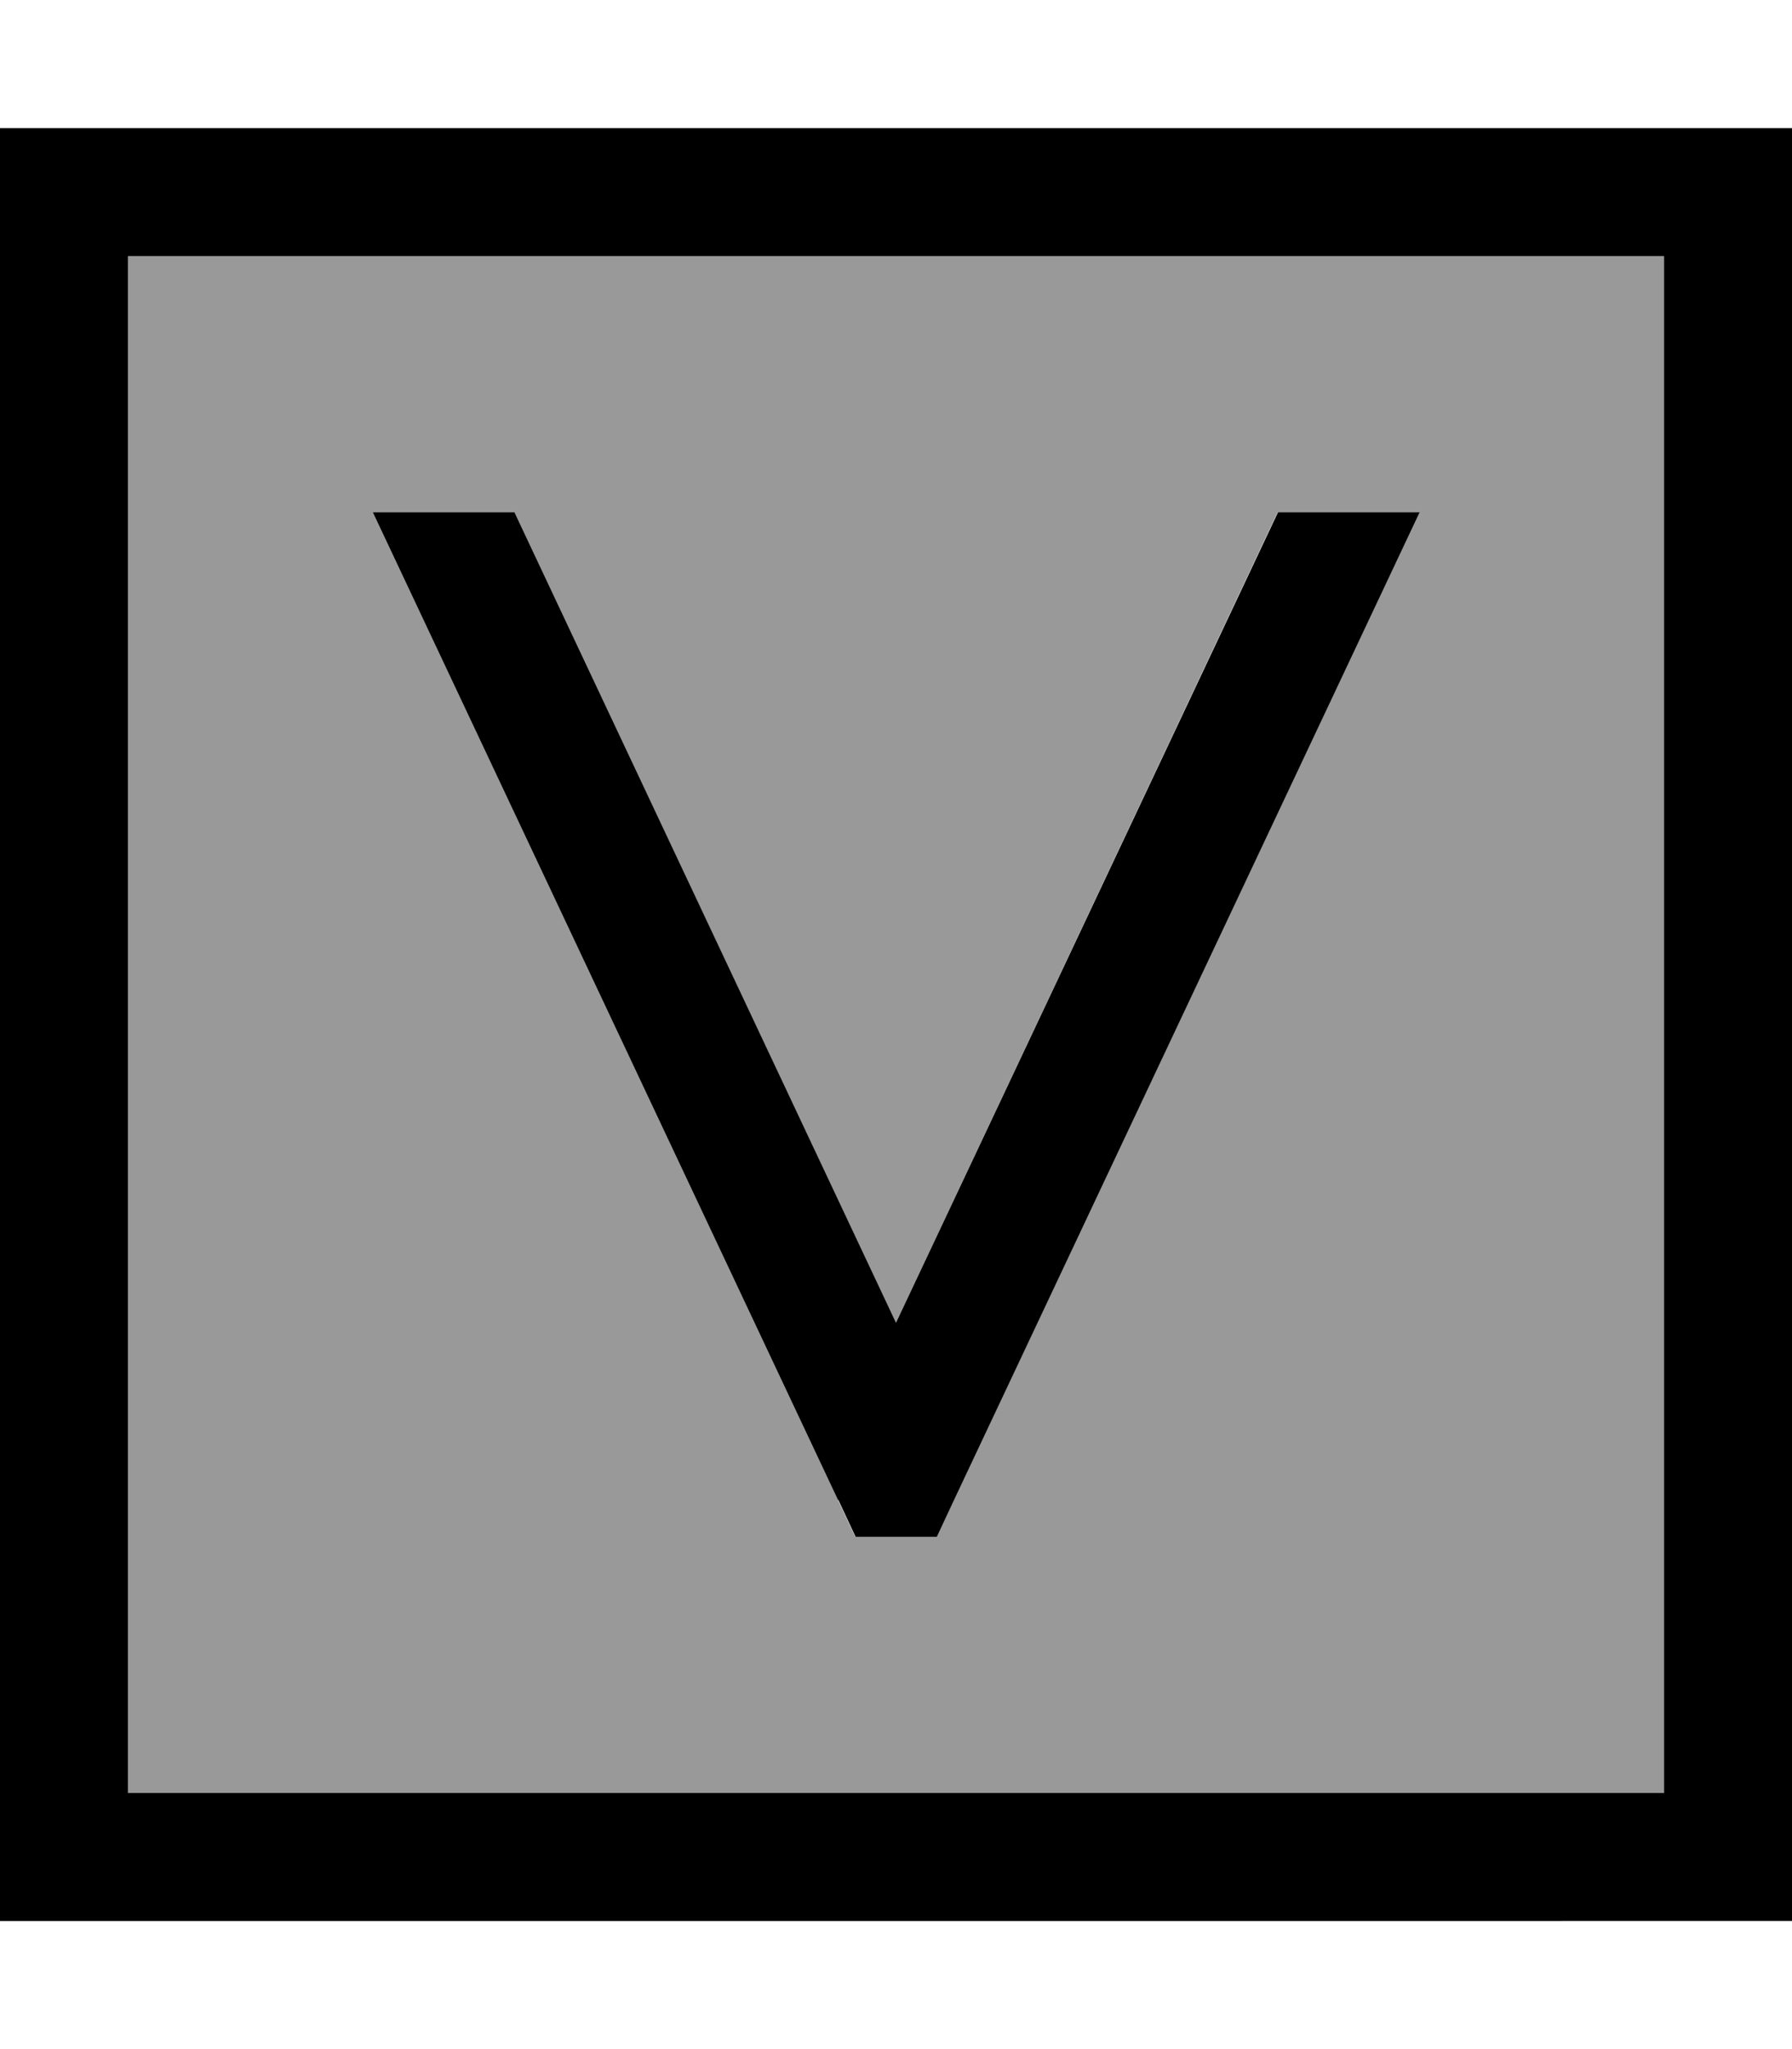 <svg xmlns="http://www.w3.org/2000/svg" viewBox="0 0 448 512"><!--! Font Awesome Pro 6.7.2 by @fontawesome - https://fontawesome.com License - https://fontawesome.com/license (Commercial License) Copyright 2024 Fonticons, Inc. --><defs><style>.fa-secondary{opacity:.4}</style></defs><path class="fa-secondary" d="M32 64l384 0 0 384L32 448 32 64zm61.2 64L209.5 374.8l4.3 9.2 20.3 0 4.3-9.2L354.8 128l-35.4 0L224 330.5 128.5 128l-35.4 0z"/><path class="fa-primary" d="M32 64l0 384 384 0 0-384L32 64zM0 32l32 0 384 0 32 0 0 32 0 384 0 32-32 0L32 480 0 480l0-32L0 64 0 32zM209.5 374.8L93.2 128l35.4 0L224 330.5 319.5 128l35.4 0L238.5 374.8l-4.3 9.2-20.3 0-4.3-9.2z"/></svg>